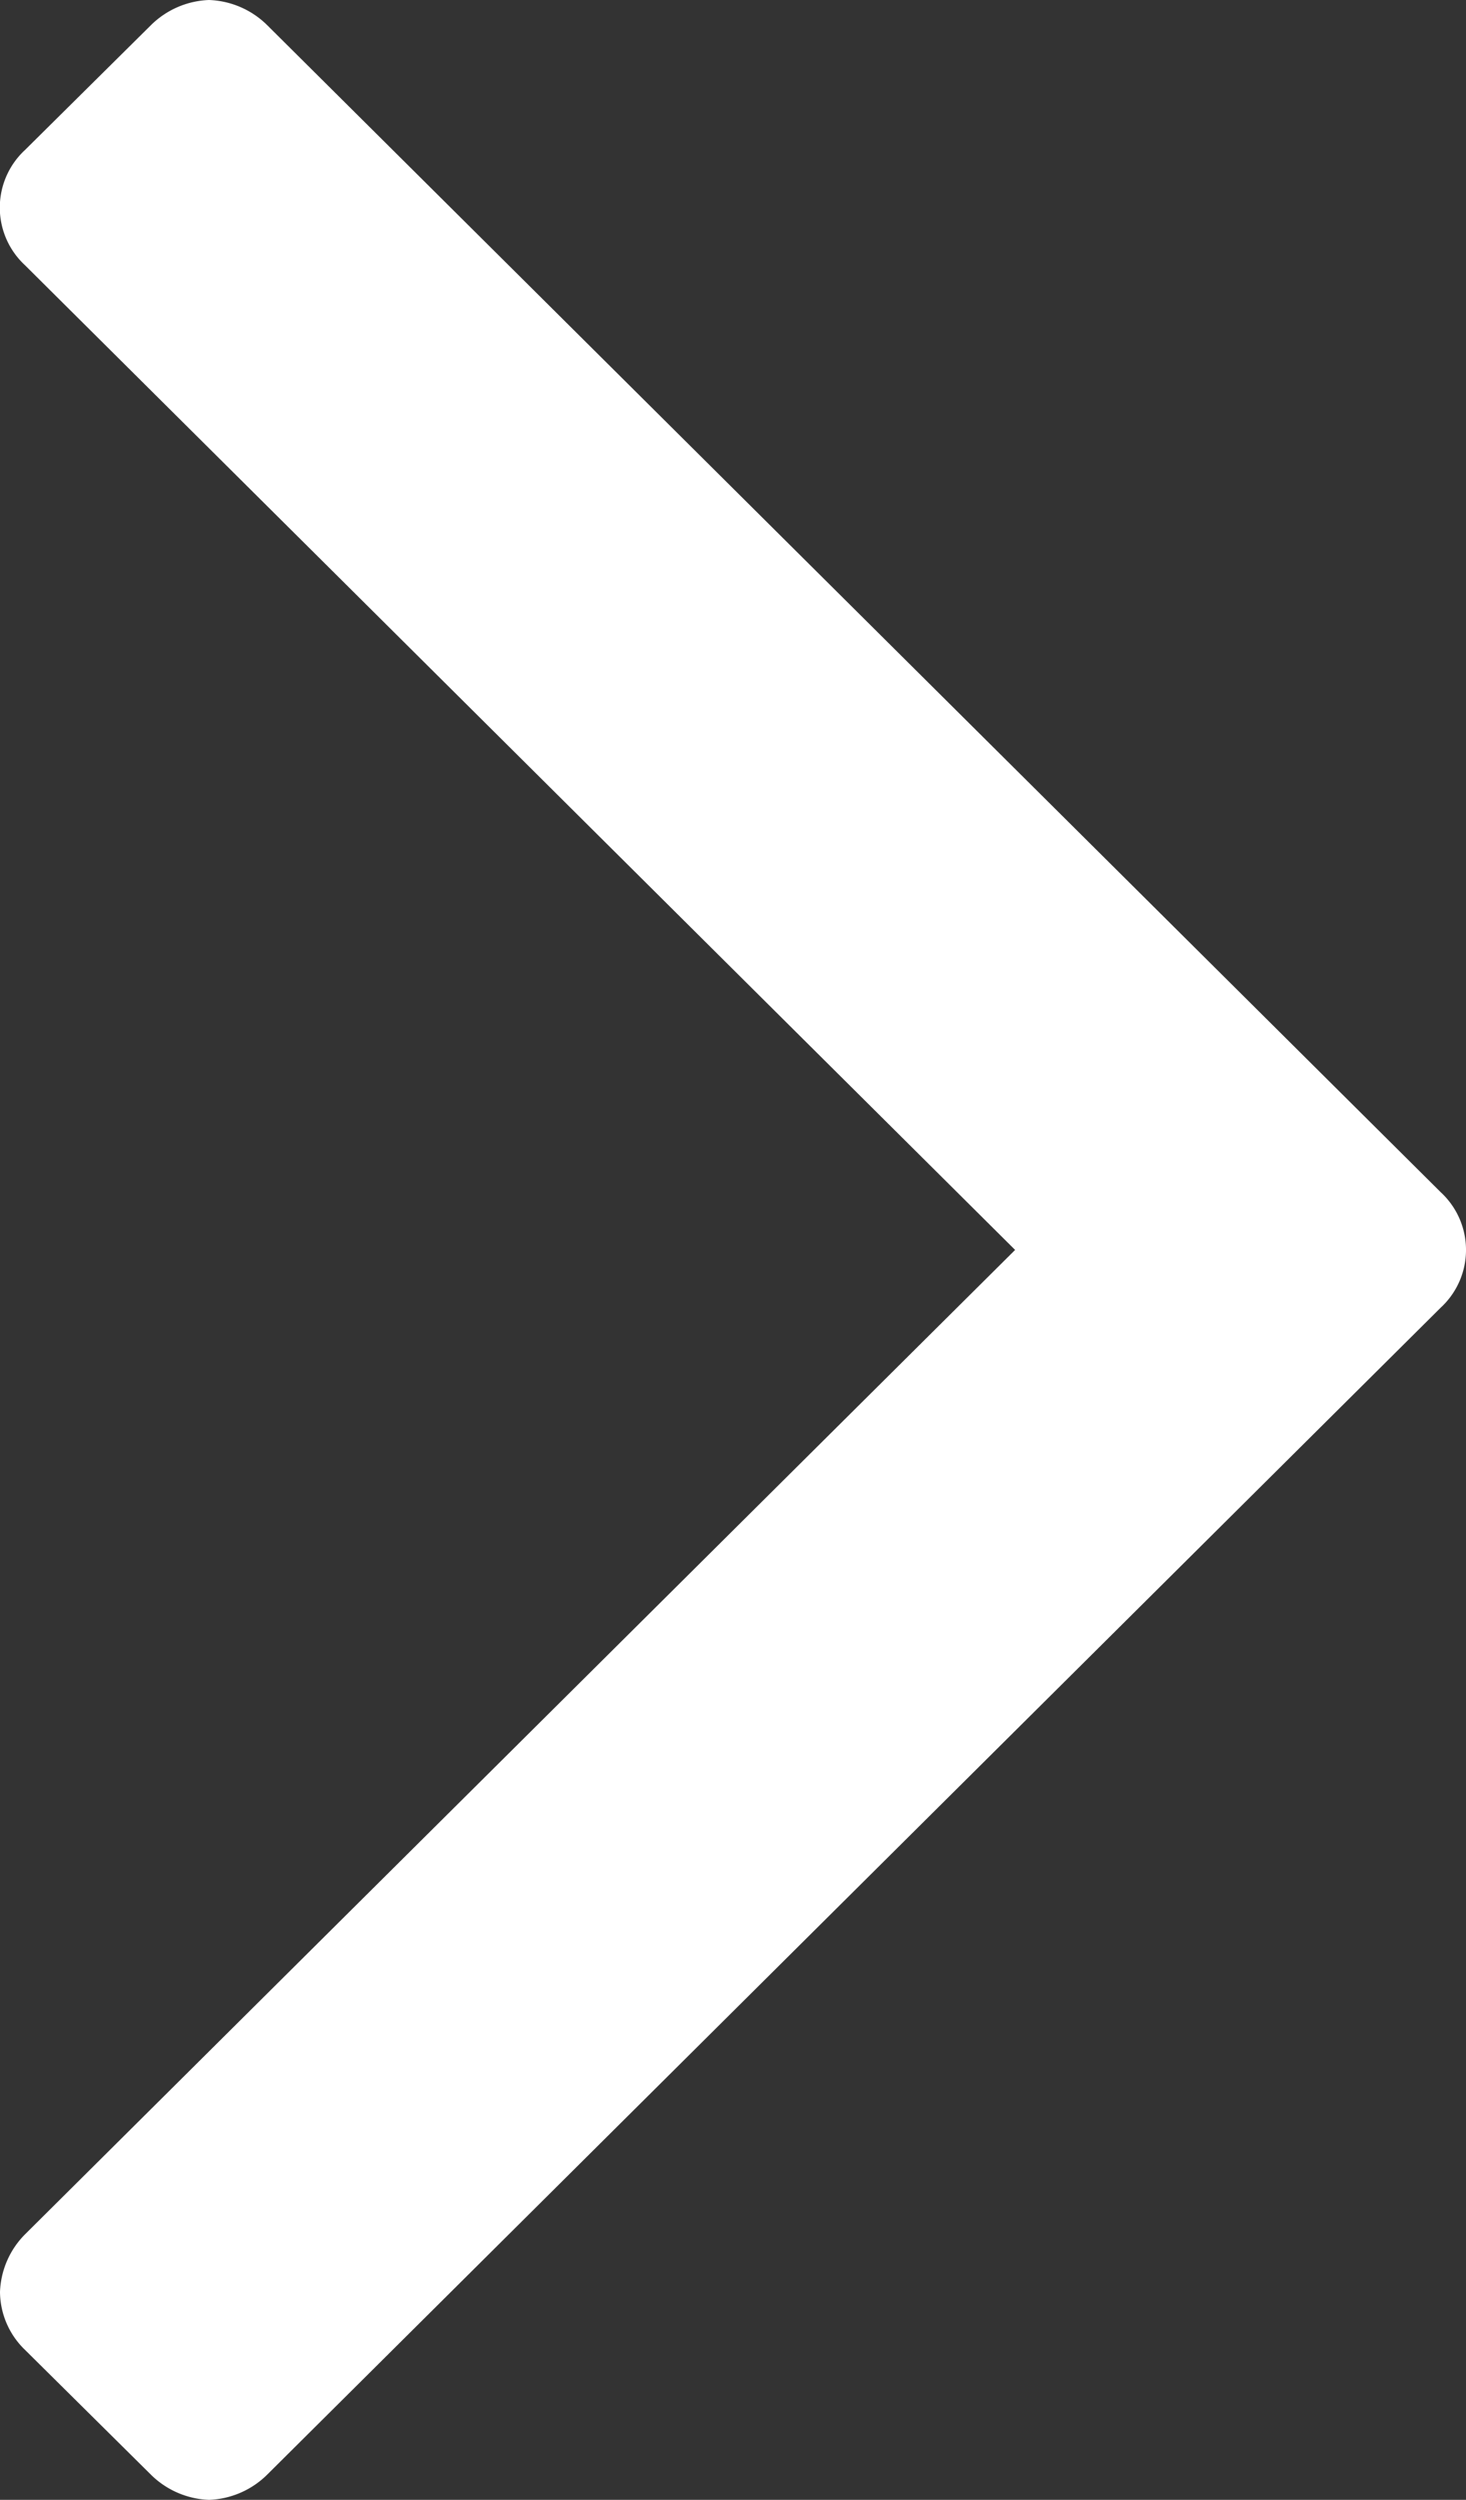 <svg xmlns="http://www.w3.org/2000/svg" width="23.459" height="40" viewBox="0 0 23.459 40">
  <rect x="0" y="0" width="23.459" height="40" fill="#333333" stroke="none"/>
  <path id="right-arrow-w" d="M40,3.345a1.393,1.393,0,0,0-.4-.927L37.6.4a1.256,1.256,0,0,0-1.844,0L20,16.244,4.248.4A1.377,1.377,0,0,0,3.327,0,1.3,1.3,0,0,0,2.4.4L.4,2.418a1.393,1.393,0,0,0-.4.927,1.393,1.393,0,0,0,.4.927L19.078,23.056a1.256,1.256,0,0,0,1.844,0L39.6,4.273A1.393,1.393,0,0,0,40,3.345Z" transform="translate(0 40) rotate(-90)" fill="#fff"/>
</svg>
